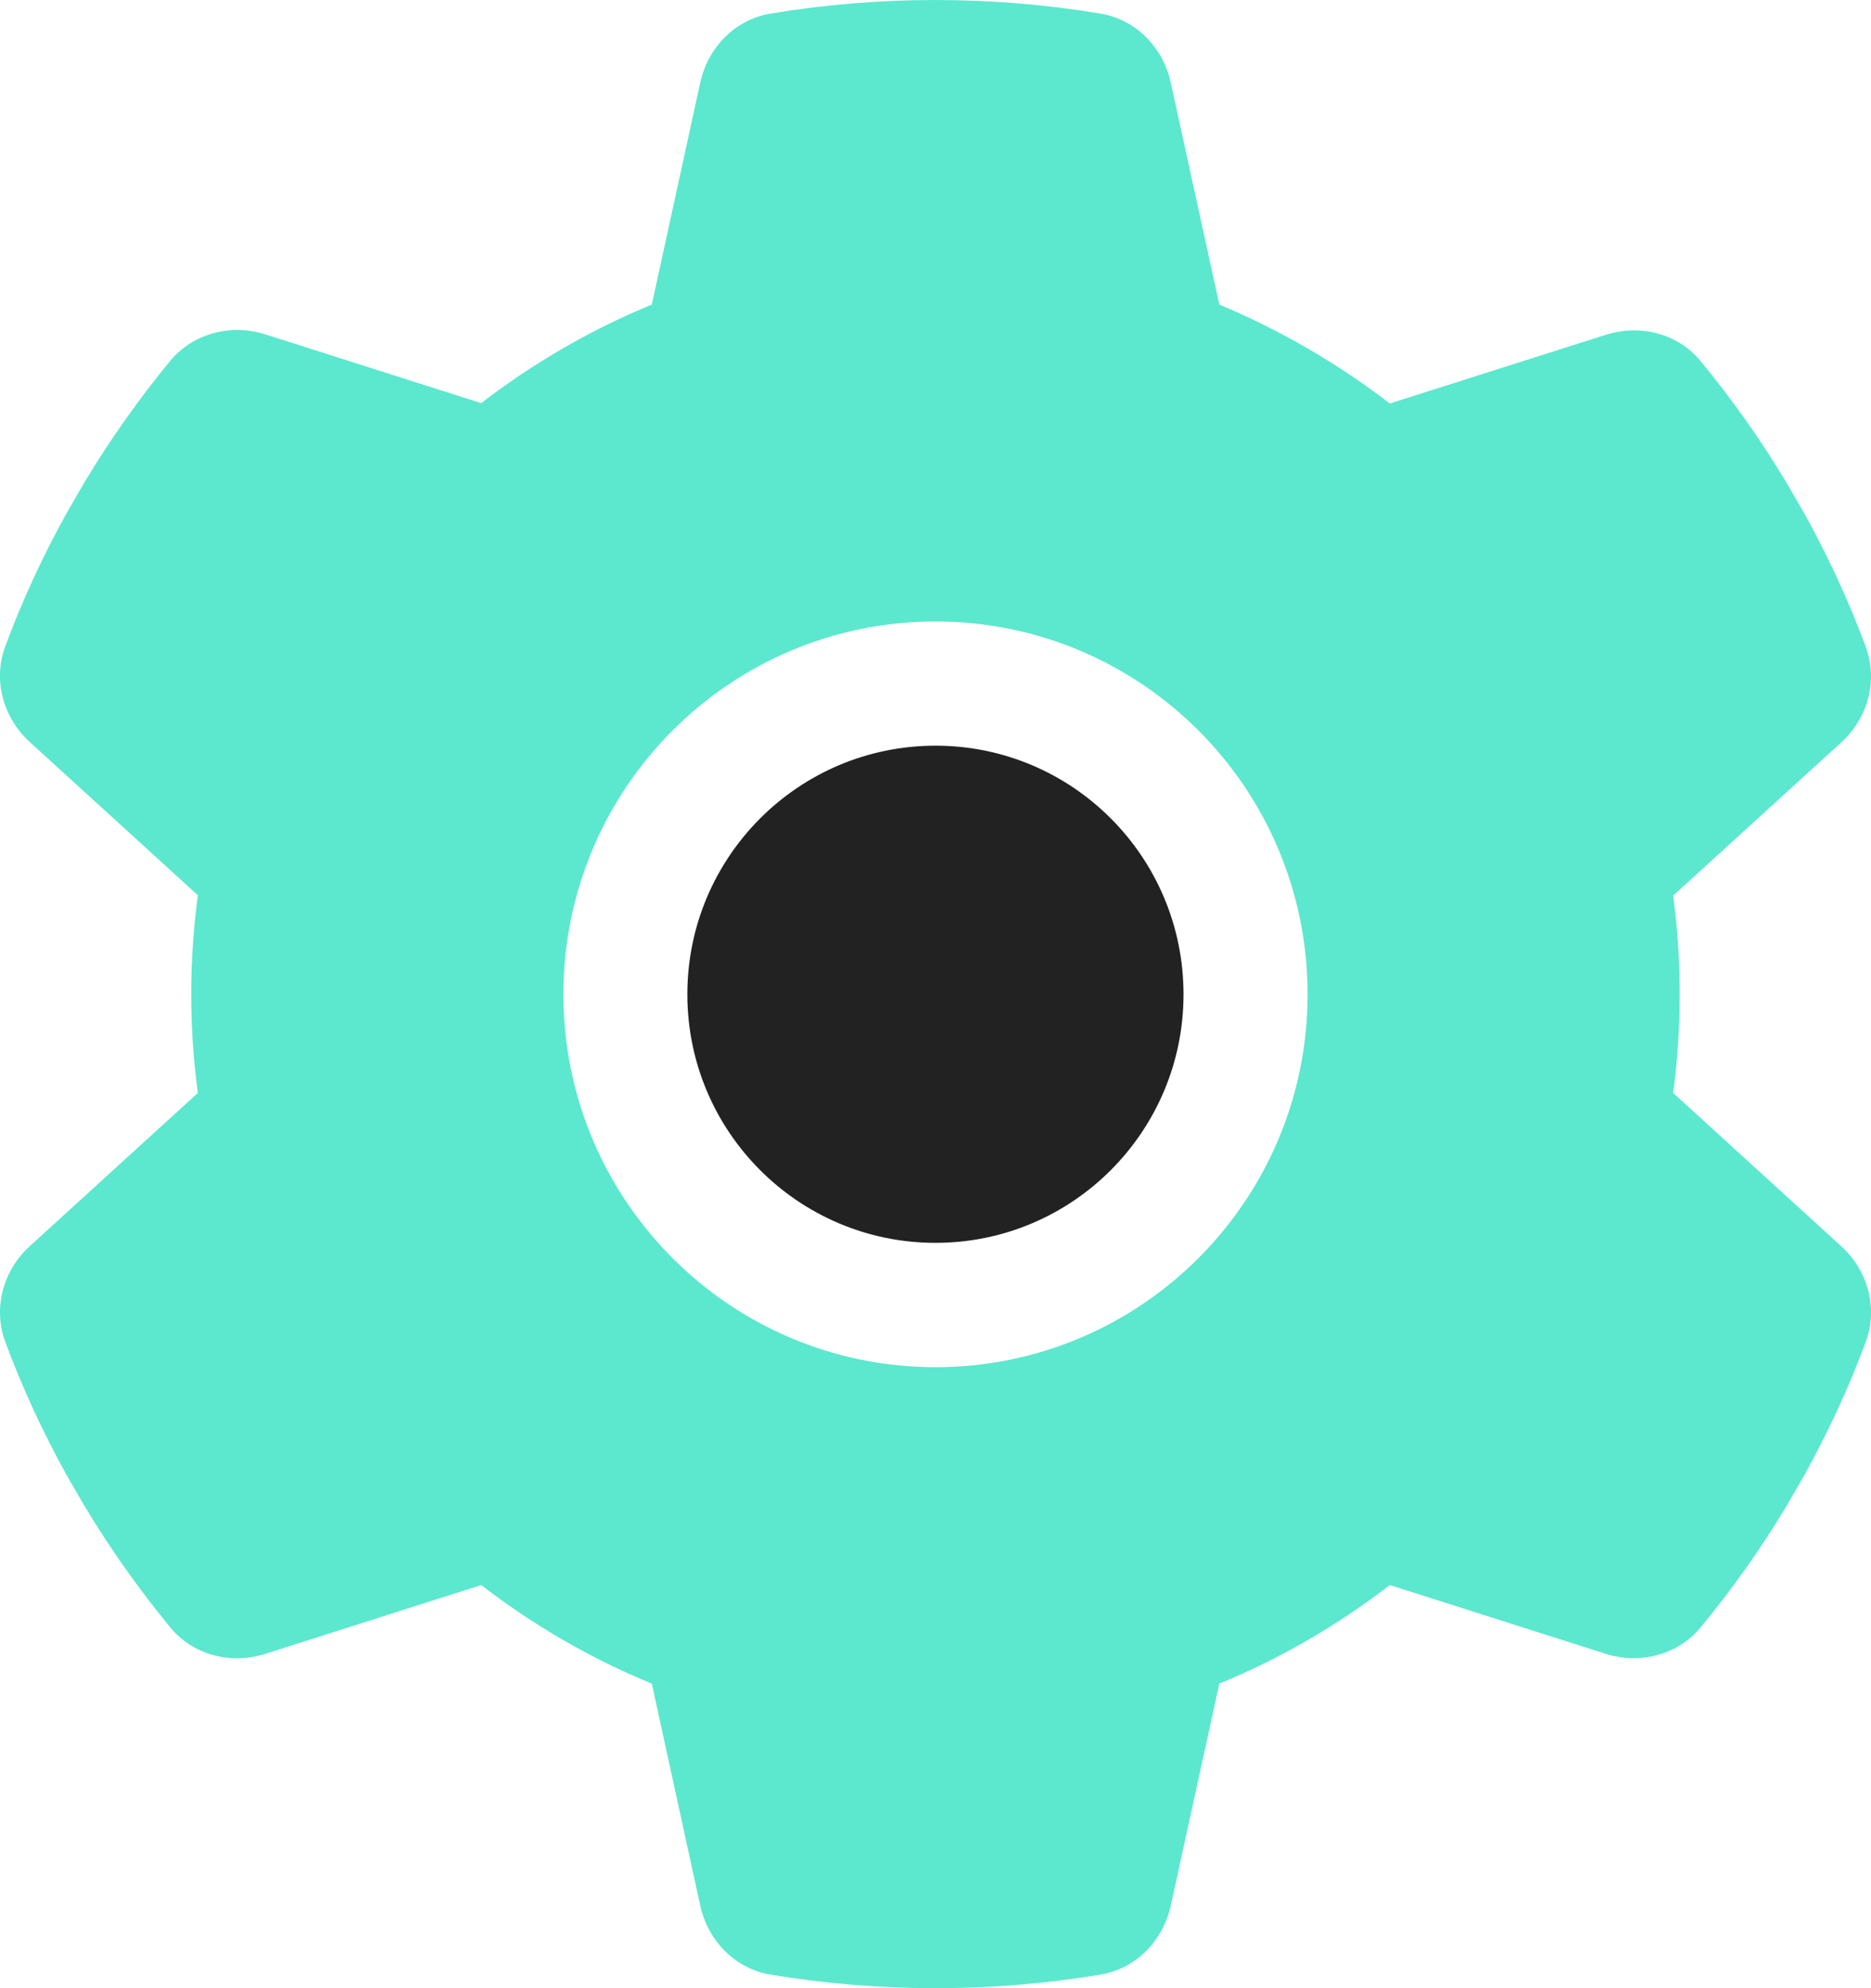 <?xml version="1.0" encoding="UTF-8"?>
<svg xmlns="http://www.w3.org/2000/svg" width="16" height="17" viewBox="0 0 16 17" fill="none">
  <path opacity="0.866" d="M5.878 8.502C5.878 9.675 6.828 10.627 8 10.627C9.172 10.627 10.121 9.675 10.121 8.502C10.121 7.328 9.172 6.376 8 6.376C6.828 6.376 5.878 7.328 5.878 8.502Z" fill="black"></path>
  <path fill-rule="evenodd" clip-rule="evenodd" d="M15.956 5.533C16.062 5.822 15.972 6.144 15.743 6.35L14.308 7.658C14.345 7.934 14.364 8.216 14.364 8.502C14.364 8.787 14.345 9.07 14.308 9.345L15.743 10.654C15.972 10.86 16.062 11.182 15.956 11.471C15.81 11.866 15.634 12.244 15.432 12.61L15.276 12.879C15.057 13.244 14.812 13.589 14.543 13.915C14.348 14.151 14.023 14.234 13.731 14.141L11.885 13.553C11.441 13.895 10.95 14.181 10.427 14.396L10.012 16.293C9.946 16.595 9.714 16.834 9.409 16.884C8.951 16.96 8.481 17 8 17C7.519 17 7.049 16.96 6.591 16.884C6.286 16.834 6.054 16.595 5.988 16.293L5.574 14.396C5.05 14.181 4.559 13.895 4.115 13.553L2.269 14.141C1.977 14.234 1.652 14.154 1.456 13.915C1.188 13.589 0.943 13.244 0.724 12.879L0.568 12.61C0.366 12.244 0.19 11.866 0.044 11.471C-0.062 11.182 0.028 10.86 0.256 10.654L1.692 9.345C1.655 9.07 1.635 8.787 1.635 8.502C1.635 8.216 1.655 7.934 1.692 7.655L0.256 6.346C0.028 6.14 -0.062 5.818 0.044 5.529C0.19 5.134 0.366 4.756 0.568 4.39L0.724 4.121C0.943 3.756 1.188 3.411 1.456 3.085C1.652 2.849 1.977 2.766 2.269 2.859L4.115 3.447C4.559 3.105 5.05 2.82 5.574 2.604L5.988 0.707C6.054 0.405 6.286 0.166 6.591 0.116C7.049 0.04 7.519 0 8 0C8.481 0 8.951 0.04 9.409 0.116C9.714 0.166 9.946 0.405 10.012 0.707L10.427 2.604C10.95 2.823 11.441 3.108 11.885 3.45L13.731 2.863C14.023 2.77 14.348 2.849 14.543 3.088C14.812 3.414 15.057 3.759 15.276 4.125L15.432 4.394C15.634 4.759 15.81 5.138 15.956 5.533ZM11.182 8.502C11.182 6.741 9.758 5.314 8 5.314C6.242 5.314 4.818 6.741 4.818 8.502C4.818 10.262 6.242 11.69 8 11.69C9.758 11.69 11.182 10.262 11.182 8.502Z" fill="#5BE8CE"></path>
</svg>
